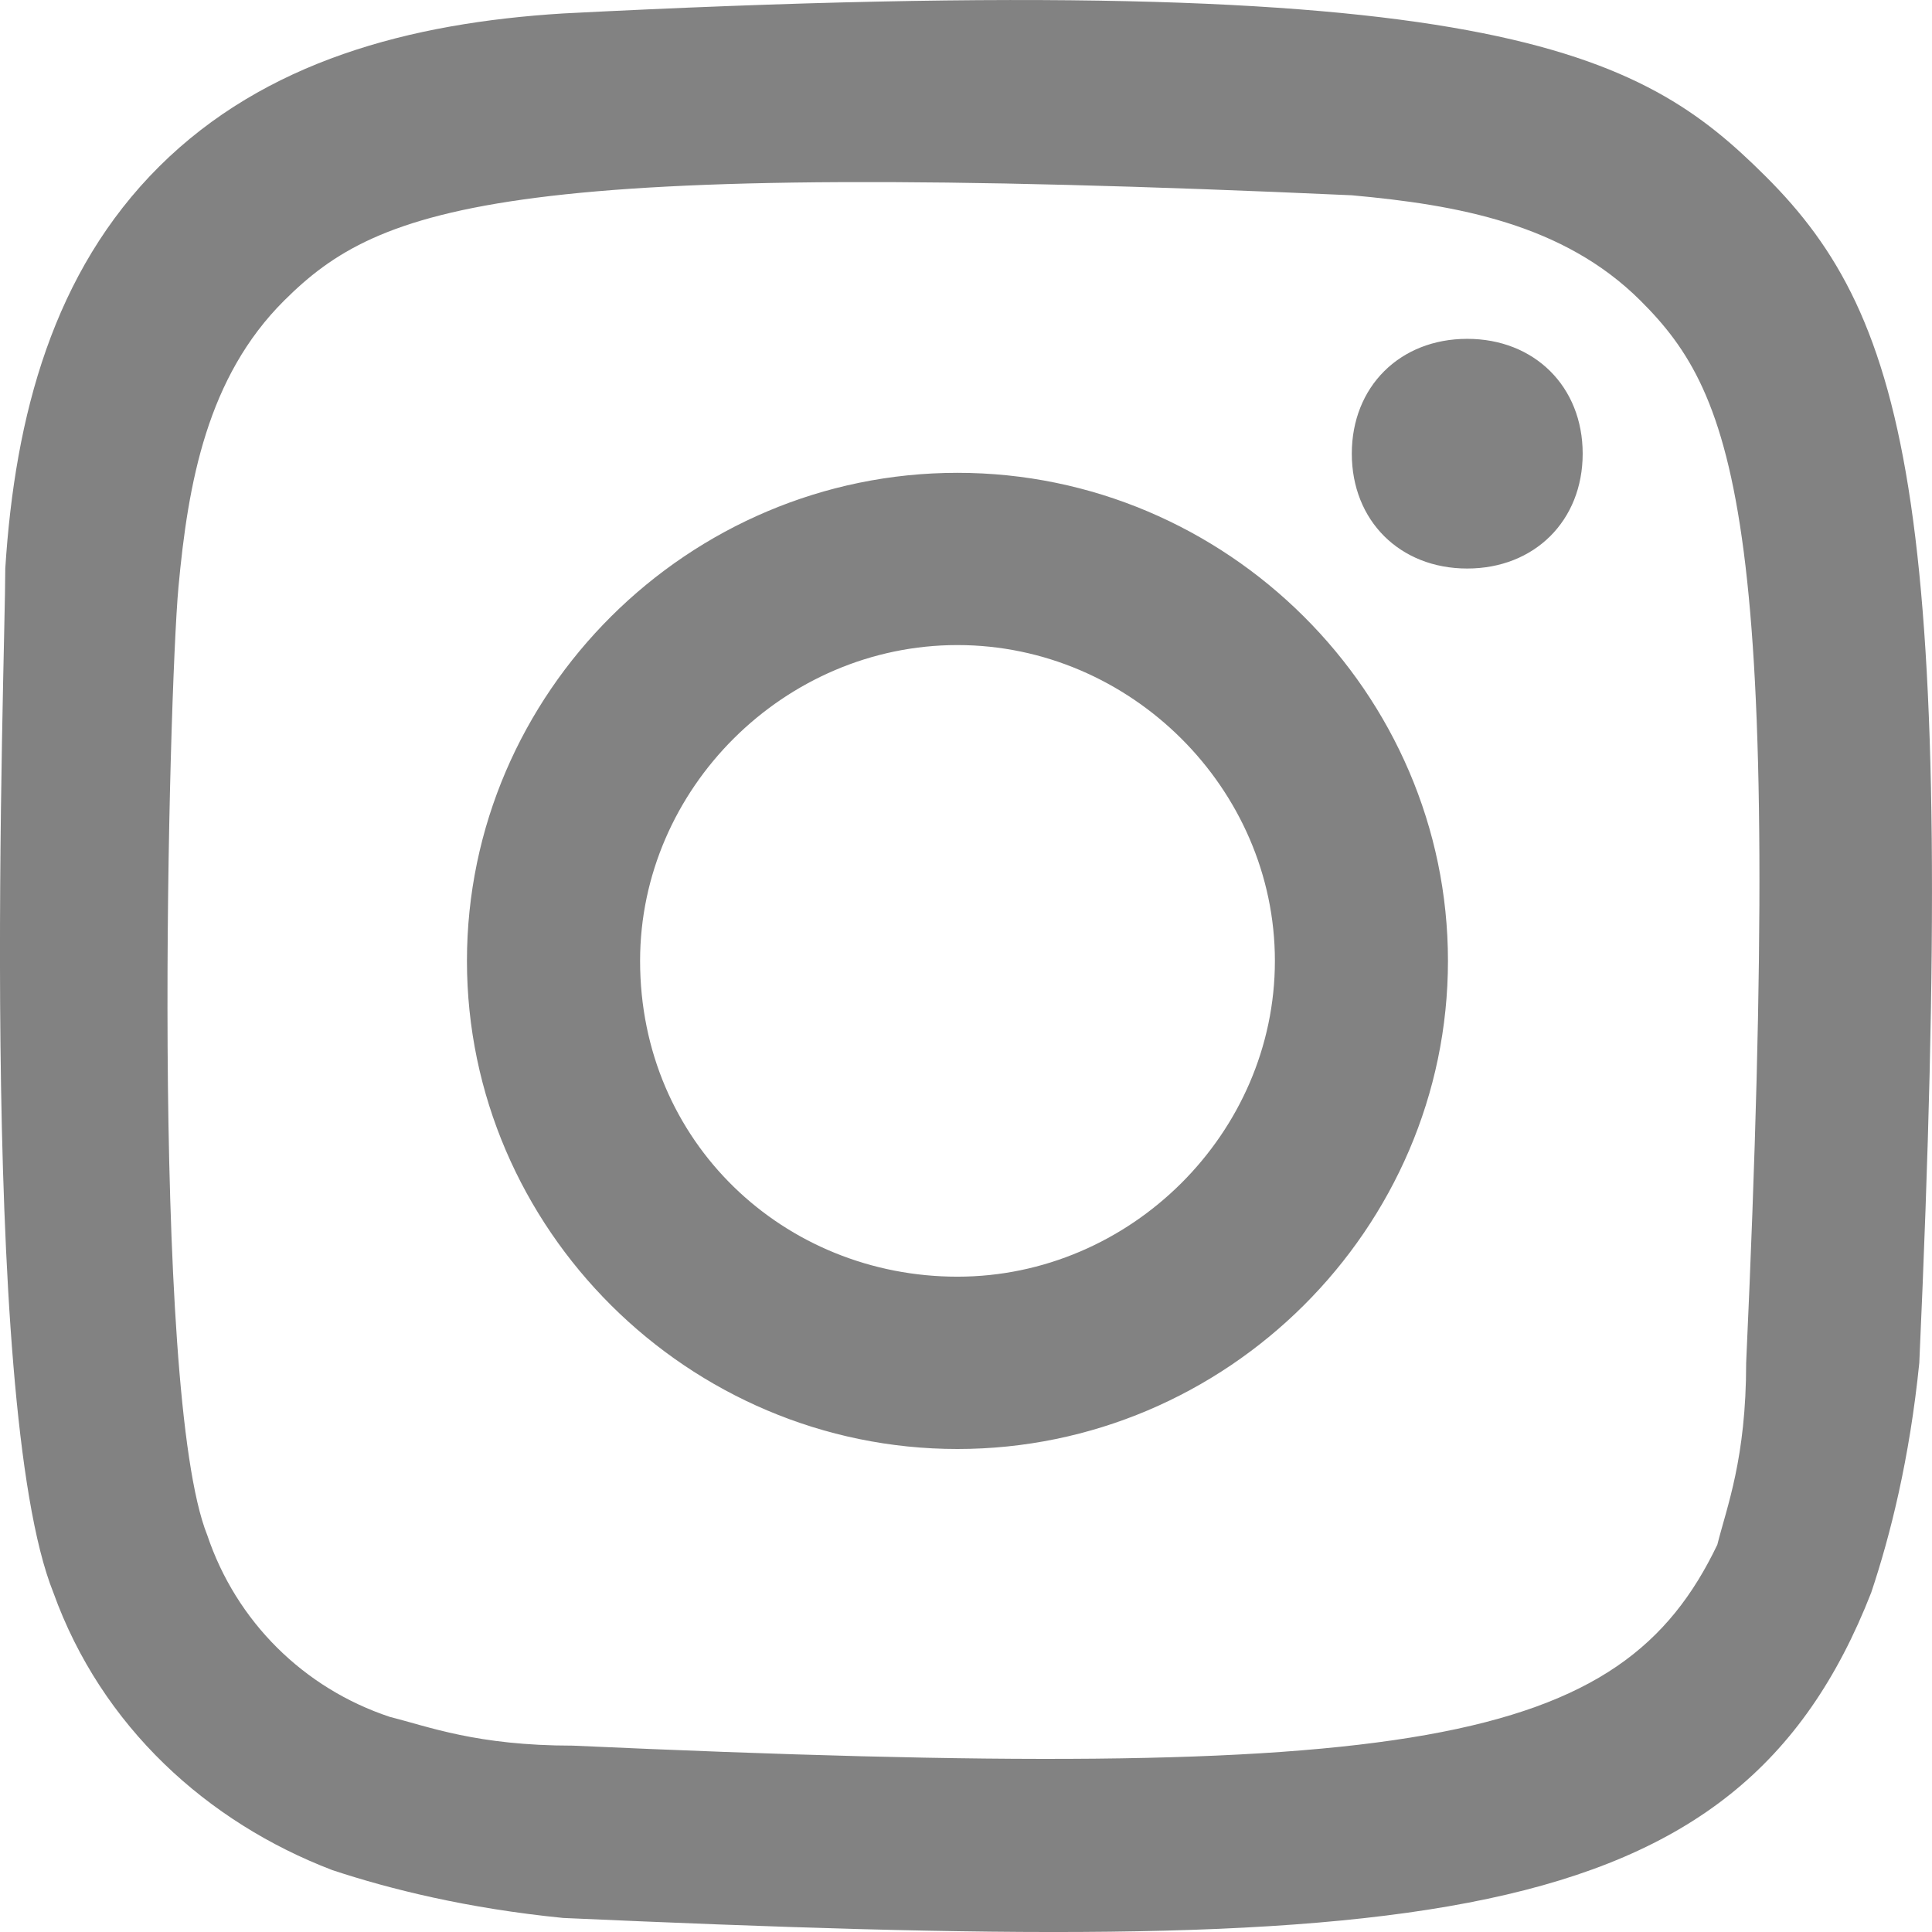 <svg width="26" height="26" viewBox="0 0 26 26" fill="none" xmlns="http://www.w3.org/2000/svg">
<path d="M8.614 12.931C8.614 10.613 10.556 8.681 12.885 8.681C15.215 8.681 17.157 10.613 17.157 12.931C17.157 15.249 15.215 17.181 12.885 17.181C10.556 17.181 8.614 15.378 8.614 12.931ZM6.284 12.931C6.284 16.537 9.261 19.5 12.885 19.5C16.509 19.5 19.486 16.537 19.486 12.931C19.486 9.325 16.509 6.363 12.885 6.363C9.261 6.363 6.284 9.325 6.284 12.931ZM18.192 6.105C18.192 7.007 18.839 7.651 19.745 7.651C20.651 7.651 21.299 7.007 21.299 6.105C21.299 5.204 20.651 4.56 19.745 4.56C18.839 4.56 18.192 5.204 18.192 6.105ZM7.708 23.492C6.414 23.492 5.766 23.235 5.249 23.106C4.084 22.72 3.178 21.818 2.789 20.659C2.013 18.727 2.272 9.325 2.401 7.908C2.531 6.492 2.789 5.075 3.825 4.044C5.119 2.757 6.802 2.113 18.192 2.628C19.616 2.757 21.04 3.014 22.075 4.044C23.369 5.332 24.017 7.007 23.499 18.341C23.499 19.628 23.24 20.273 23.111 20.788C21.816 23.492 19.098 24.008 7.708 23.492ZM7.579 0.181C5.508 0.309 3.566 0.825 2.142 2.241C0.719 3.658 0.201 5.59 0.071 7.651C0.071 8.939 -0.317 18.856 0.718 21.432C1.366 23.235 2.789 24.523 4.472 25.167C5.249 25.424 6.284 25.682 7.579 25.811C19.098 26.326 23.37 26.068 25.182 21.432C25.441 20.659 25.699 19.628 25.829 18.341C26.346 6.878 25.699 4.302 23.758 2.37C22.075 0.696 20.134 -0.463 7.579 0.181Z" fill="#828282"/>
</svg>
